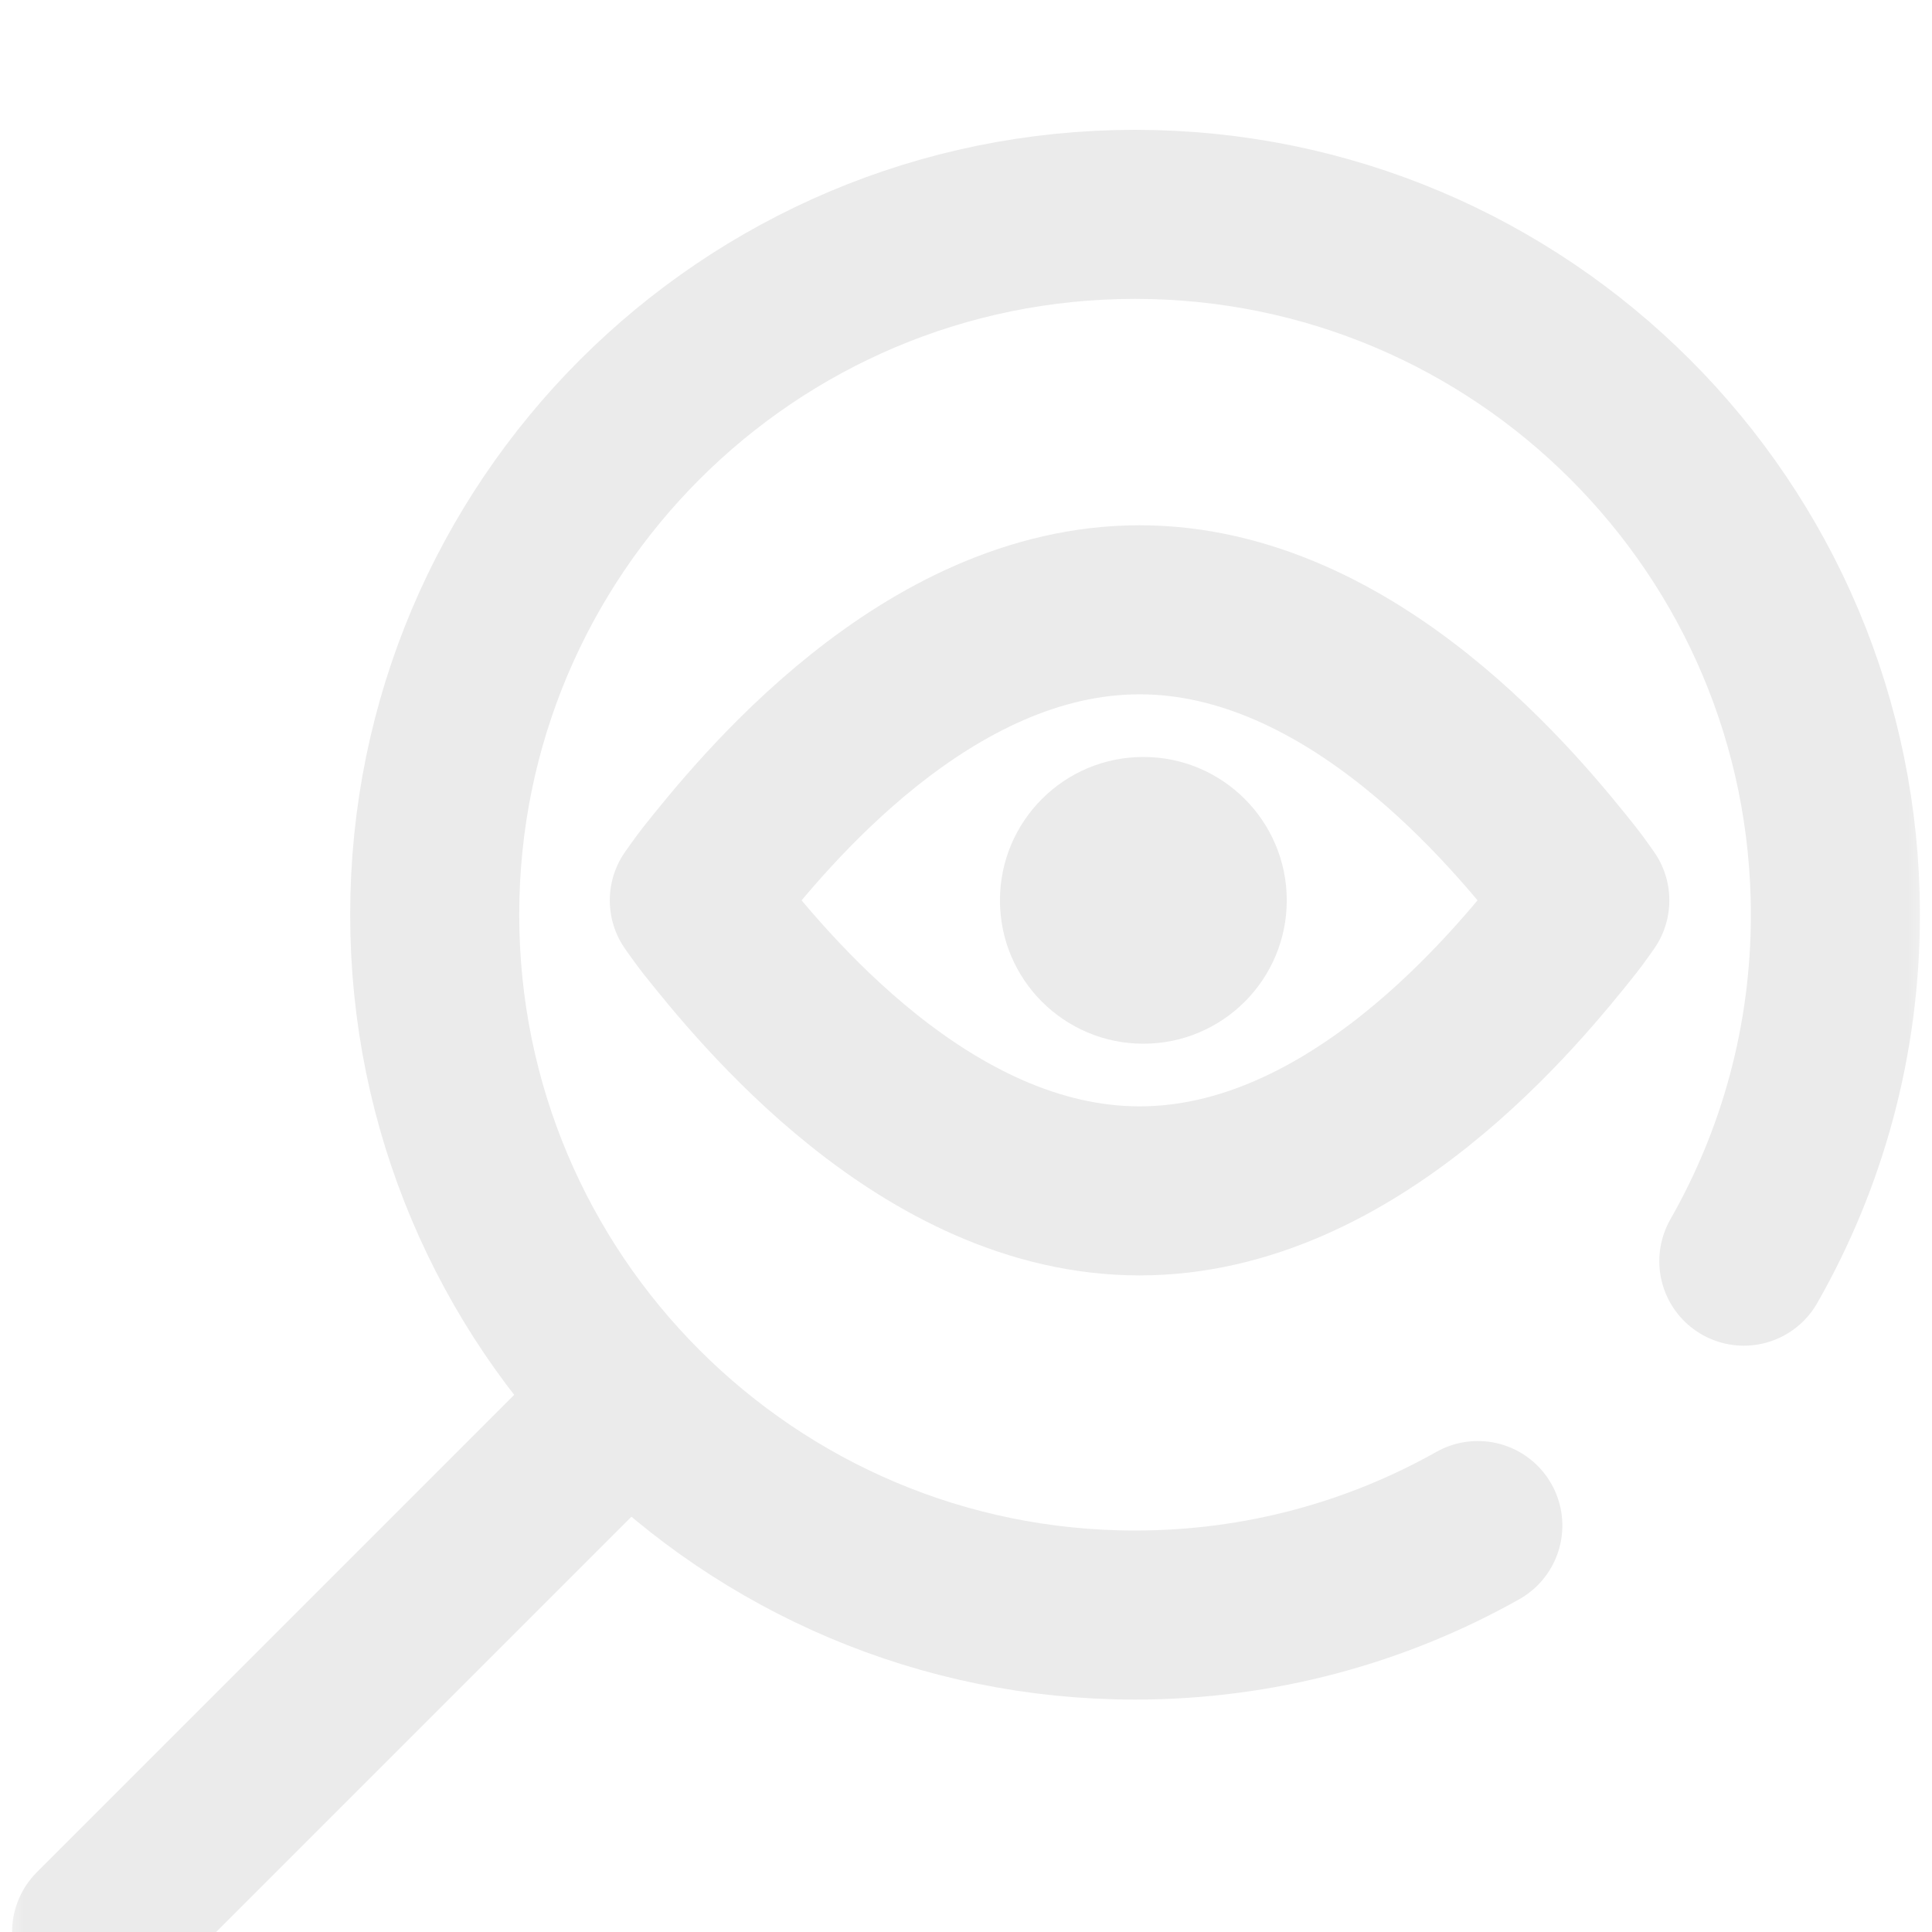 <?xml version="1.0" encoding="UTF-8"?>
<svg xmlns="http://www.w3.org/2000/svg" width="40" height="40" viewBox="0 0 40 40" fill="none">
  <g clip-path="url(#clip0_2796_4019)" filter="url(#filter0_i_2796_4019)">
    <mask id="mask0_2796_4019" style="mask-type:luminance" maskUnits="userSpaceOnUse" x="0" y="0" width="40" height="40">
      <path d="M0 3.8147e-06H40V40H0V3.8147e-06Z" fill="white"></path>
    </mask>
    <g mask="url(#mask0_2796_4019)">
      <path d="M36.104 24.111C37.311 21.996 38 19.547 38 16.938C38 8.929 31.508 2.438 23.5 2.438C15.492 2.438 9 8.929 9 16.938C9 24.946 15.492 31.438 23.5 31.438C26.078 31.438 28.499 30.765 30.597 29.585" stroke="#EBEBEB" stroke-width="3.5" stroke-miterlimit="10" stroke-linecap="round" stroke-linejoin="round"></path>
      <path d="M13 27L2 38" stroke="#EBEBEB" stroke-width="3.5" stroke-miterlimit="10" stroke-linecap="round" stroke-linejoin="round"></path>
      <path d="M23.594 22.656C19.169 22.656 15.765 18.423 14.68 17.059C14.583 16.936 14.375 16.641 14.375 16.641C14.375 16.641 14.583 16.345 14.68 16.223C15.765 14.858 19.169 10.625 23.594 10.625C28.019 10.625 31.423 14.858 32.507 16.223C32.605 16.345 32.812 16.641 32.812 16.641C32.812 16.641 32.605 16.936 32.507 17.059C31.423 18.423 28.019 22.656 23.594 22.656Z" stroke="#EBEBEB" stroke-width="3.5" stroke-miterlimit="10" stroke-linecap="round" stroke-linejoin="round"></path>
      <path d="M20.703 16.641C20.703 15.001 22.032 13.672 23.672 13.672C25.311 13.672 26.641 15.001 26.641 16.641C26.641 18.28 25.311 19.609 23.672 19.609C22.032 19.609 20.703 18.28 20.703 16.641Z" fill="#EBEBEB"></path>
    </g>
  </g>
  <defs>
    <filter id="filter0_i_2796_4019" x="0" y="0" width="40" height="42" filterUnits="userSpaceOnUse" color-interpolation-filters="sRGB">
      <feFlood flood-opacity="0" result="BackgroundImageFix"></feFlood>
      <feBlend mode="normal" in="SourceGraphic" in2="BackgroundImageFix" result="shape"></feBlend>
      <feColorMatrix in="SourceAlpha" type="matrix" values="0 0 0 0 0 0 0 0 0 0 0 0 0 0 0 0 0 0 127 0" result="hardAlpha"></feColorMatrix>
      <feOffset dy="2"></feOffset>
      <feGaussianBlur stdDeviation="2"></feGaussianBlur>
      <feComposite in2="hardAlpha" operator="arithmetic" k2="-1" k3="1"></feComposite>
      <feColorMatrix type="matrix" values="0 0 0 0 0.263 0 0 0 0 0.262 0 0 0 0 0.262 0 0 0 0.3 0"></feColorMatrix>
      <feBlend mode="normal" in2="shape" result="effect1_innerShadow_2796_4019"></feBlend>
    </filter>
    <clipPath id="clip0_2796_4019">
      <rect width="40" height="40" fill="white"></rect>
    </clipPath>
  </defs>
</svg>
